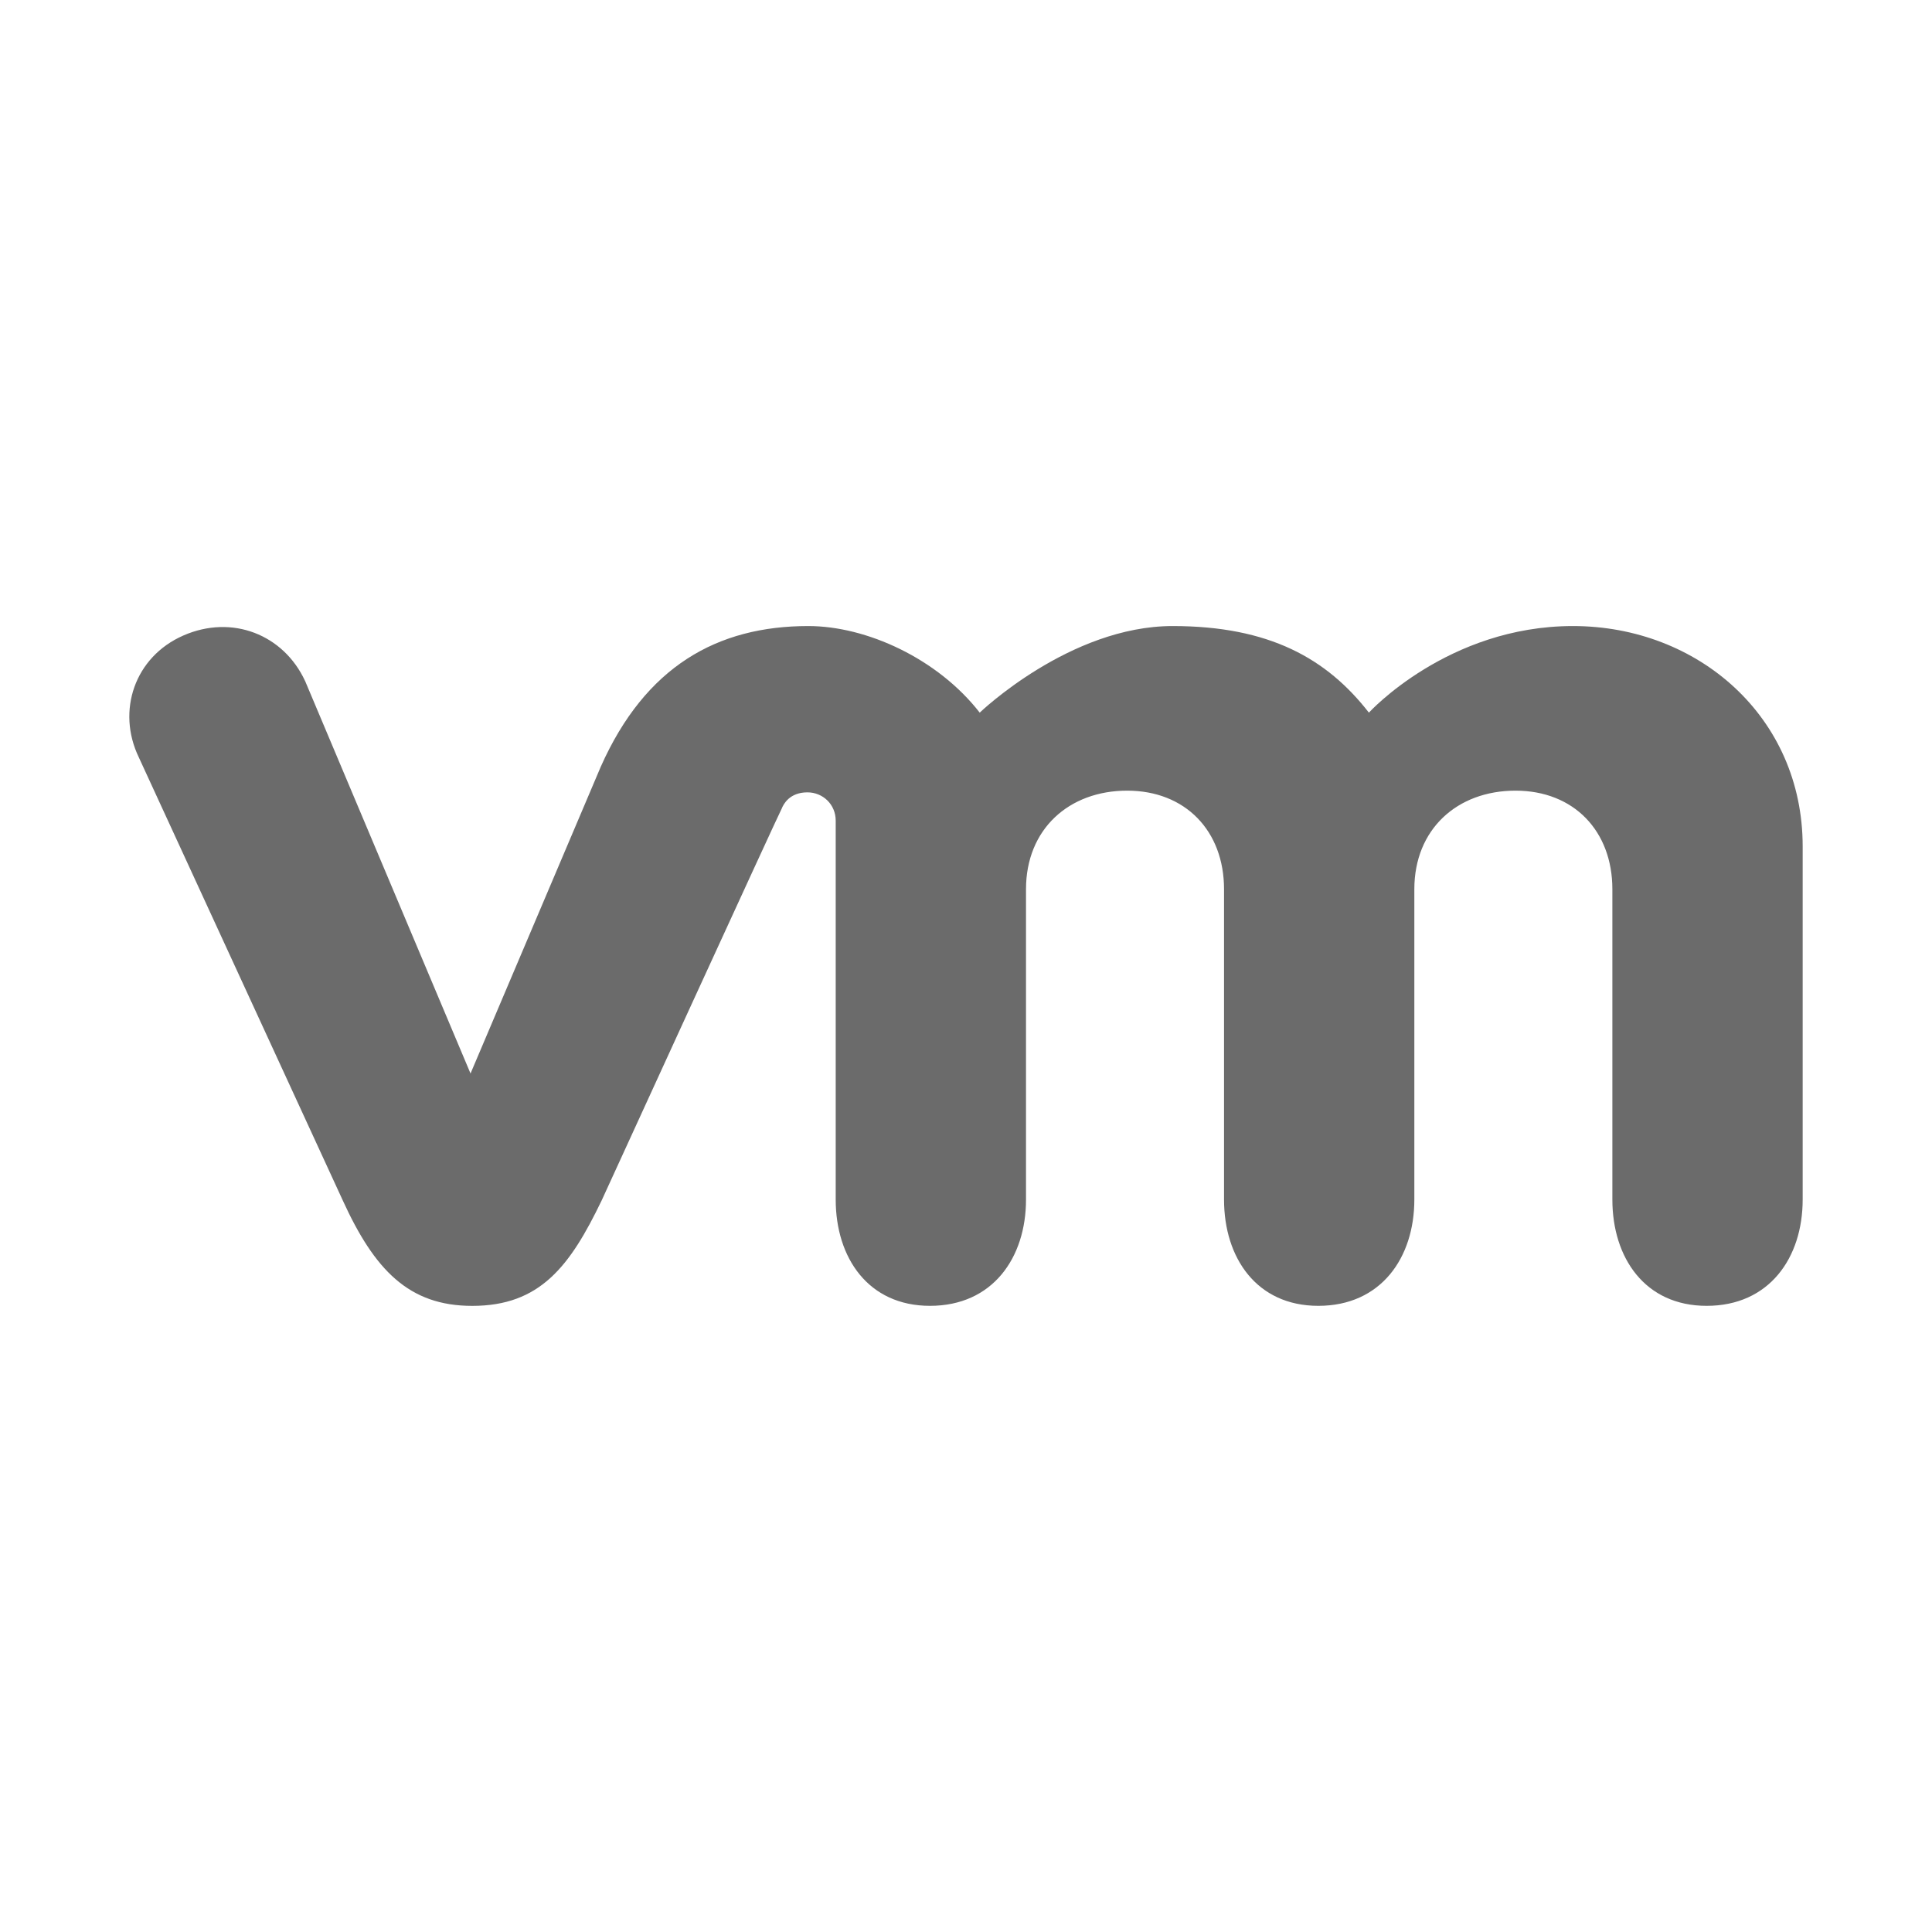 <svg width="100" height="100" viewBox="0 0 100 100" fill="none" xmlns="http://www.w3.org/2000/svg">
<path d="M15.79 35.246C14.68 32.85 12.018 31.786 9.49 32.894C6.962 34.002 6.03 36.798 7.182 39.194L17.742 62.134C19.384 65.728 21.158 67.592 24.442 67.592C27.948 67.592 29.5 65.55 31.142 62.134C31.142 62.134 40.326 42.078 40.46 41.856C40.548 41.634 40.86 41.012 41.792 41.012C42.59 41.012 43.256 41.634 43.256 42.476V62.088C43.256 65.106 44.942 67.59 48.136 67.59C51.376 67.59 53.106 65.106 53.106 62.088V46.026C53.106 42.92 55.324 40.924 58.342 40.924C61.36 40.924 63.356 43.01 63.356 46.026V62.088C63.356 65.106 65.042 67.59 68.236 67.59C71.476 67.59 73.206 65.106 73.206 62.088V46.026C73.206 42.92 75.424 40.924 78.442 40.924C81.46 40.924 83.456 43.01 83.456 46.026V62.088C83.456 65.106 85.142 67.59 88.336 67.59C91.576 67.59 93.306 65.106 93.306 62.088V43.808C93.306 37.108 87.892 32.404 81.414 32.404C74.936 32.404 70.854 36.886 70.854 36.886C68.68 34.09 65.708 32.404 60.694 32.404C55.37 32.404 50.71 36.886 50.71 36.886C48.536 34.09 44.854 32.404 41.836 32.404C37.132 32.404 33.406 34.49 31.098 39.68L24.354 55.564L15.79 35.242V35.246Z" fill="#6B6B6B"/>
</svg>
